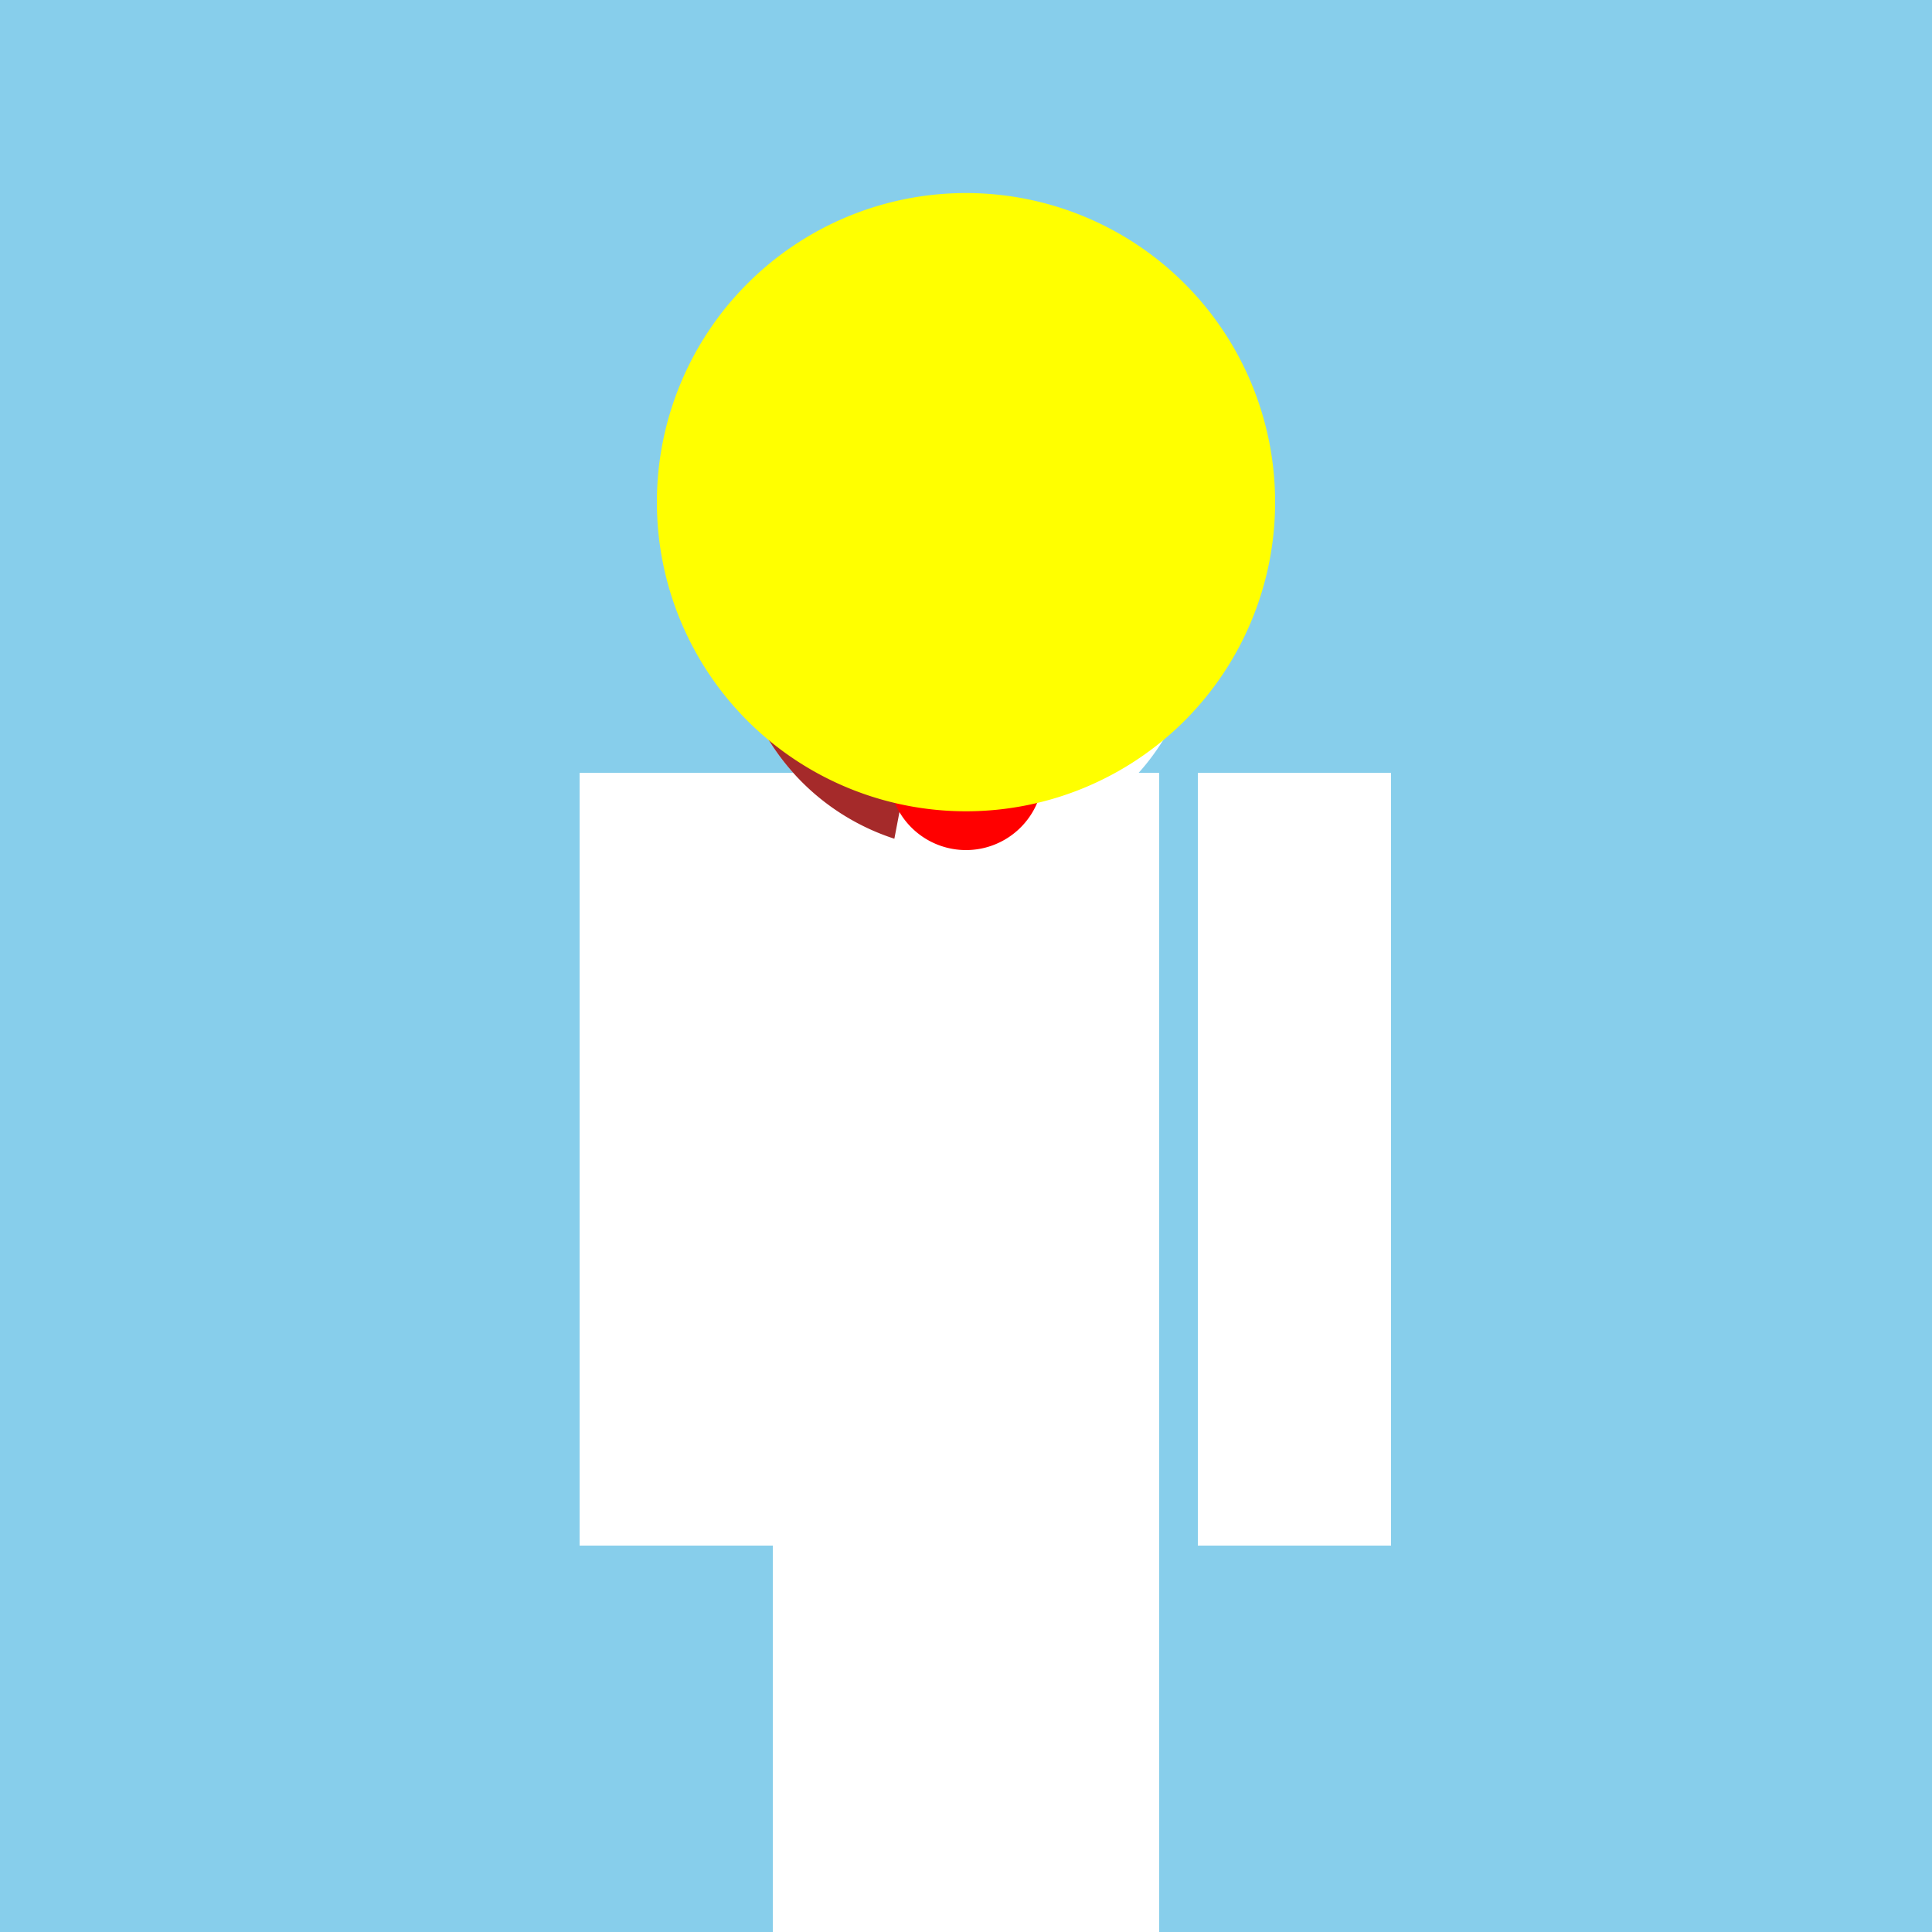 <!--

Generated by DrawGPT.
Free, open source, AI generated images in SVG, PNG, and HTML Canvas format.
https://drawgpt.ai

Created: 2023-09-27T15:06:54.271Z
Link: https://drawgpt.ai/prompt/104430/

-->
<svg xmlns="http://www.w3.org/2000/svg" xmlns:xlink="http://www.w3.org/1999/xlink" width="500" height="500"><defs/><g><rect fill="skyblue" stroke="none" x="0" y="0" width="512" height="512"/><rect fill="white" stroke="none" x="200" y="200" width="100" height="200"/><path fill="white" stroke="none" paint-order="stroke fill markers" d=" M 310 160 A 60 60 0 1 1 310 159.94"/><path fill="brown" stroke="none" paint-order="stroke fill markers" d=" M 231.459 217.063 A 60 60 0 0 1 231.459 102.937 L 290 160 L 250 120 Z"/><path fill="black" stroke="none" paint-order="stroke fill markers" d=" M 240 150 A 10 10 0 1 1 240 149.99 L 280 150 A 10 10 0 1 1 280 149.99"/><path fill="brown" stroke="none" paint-order="stroke fill markers" d=" M 250 160 L 240 180 L 260 180 Z"/><path fill="red" stroke="none" paint-order="stroke fill markers" d=" M 270 200 A 20 20 0 0 1 230 200"/><rect fill="white" stroke="none" x="150" y="200" width="50" height="200"/><rect fill="white" stroke="none" x="310" y="200" width="50" height="200"/><rect fill="white" stroke="none" x="200" y="400" width="100" height="100"/><path fill="yellow" stroke="none" paint-order="stroke fill markers" d=" M 330 130 A 80 80 0 1 1 330 129.92"/></g></svg>